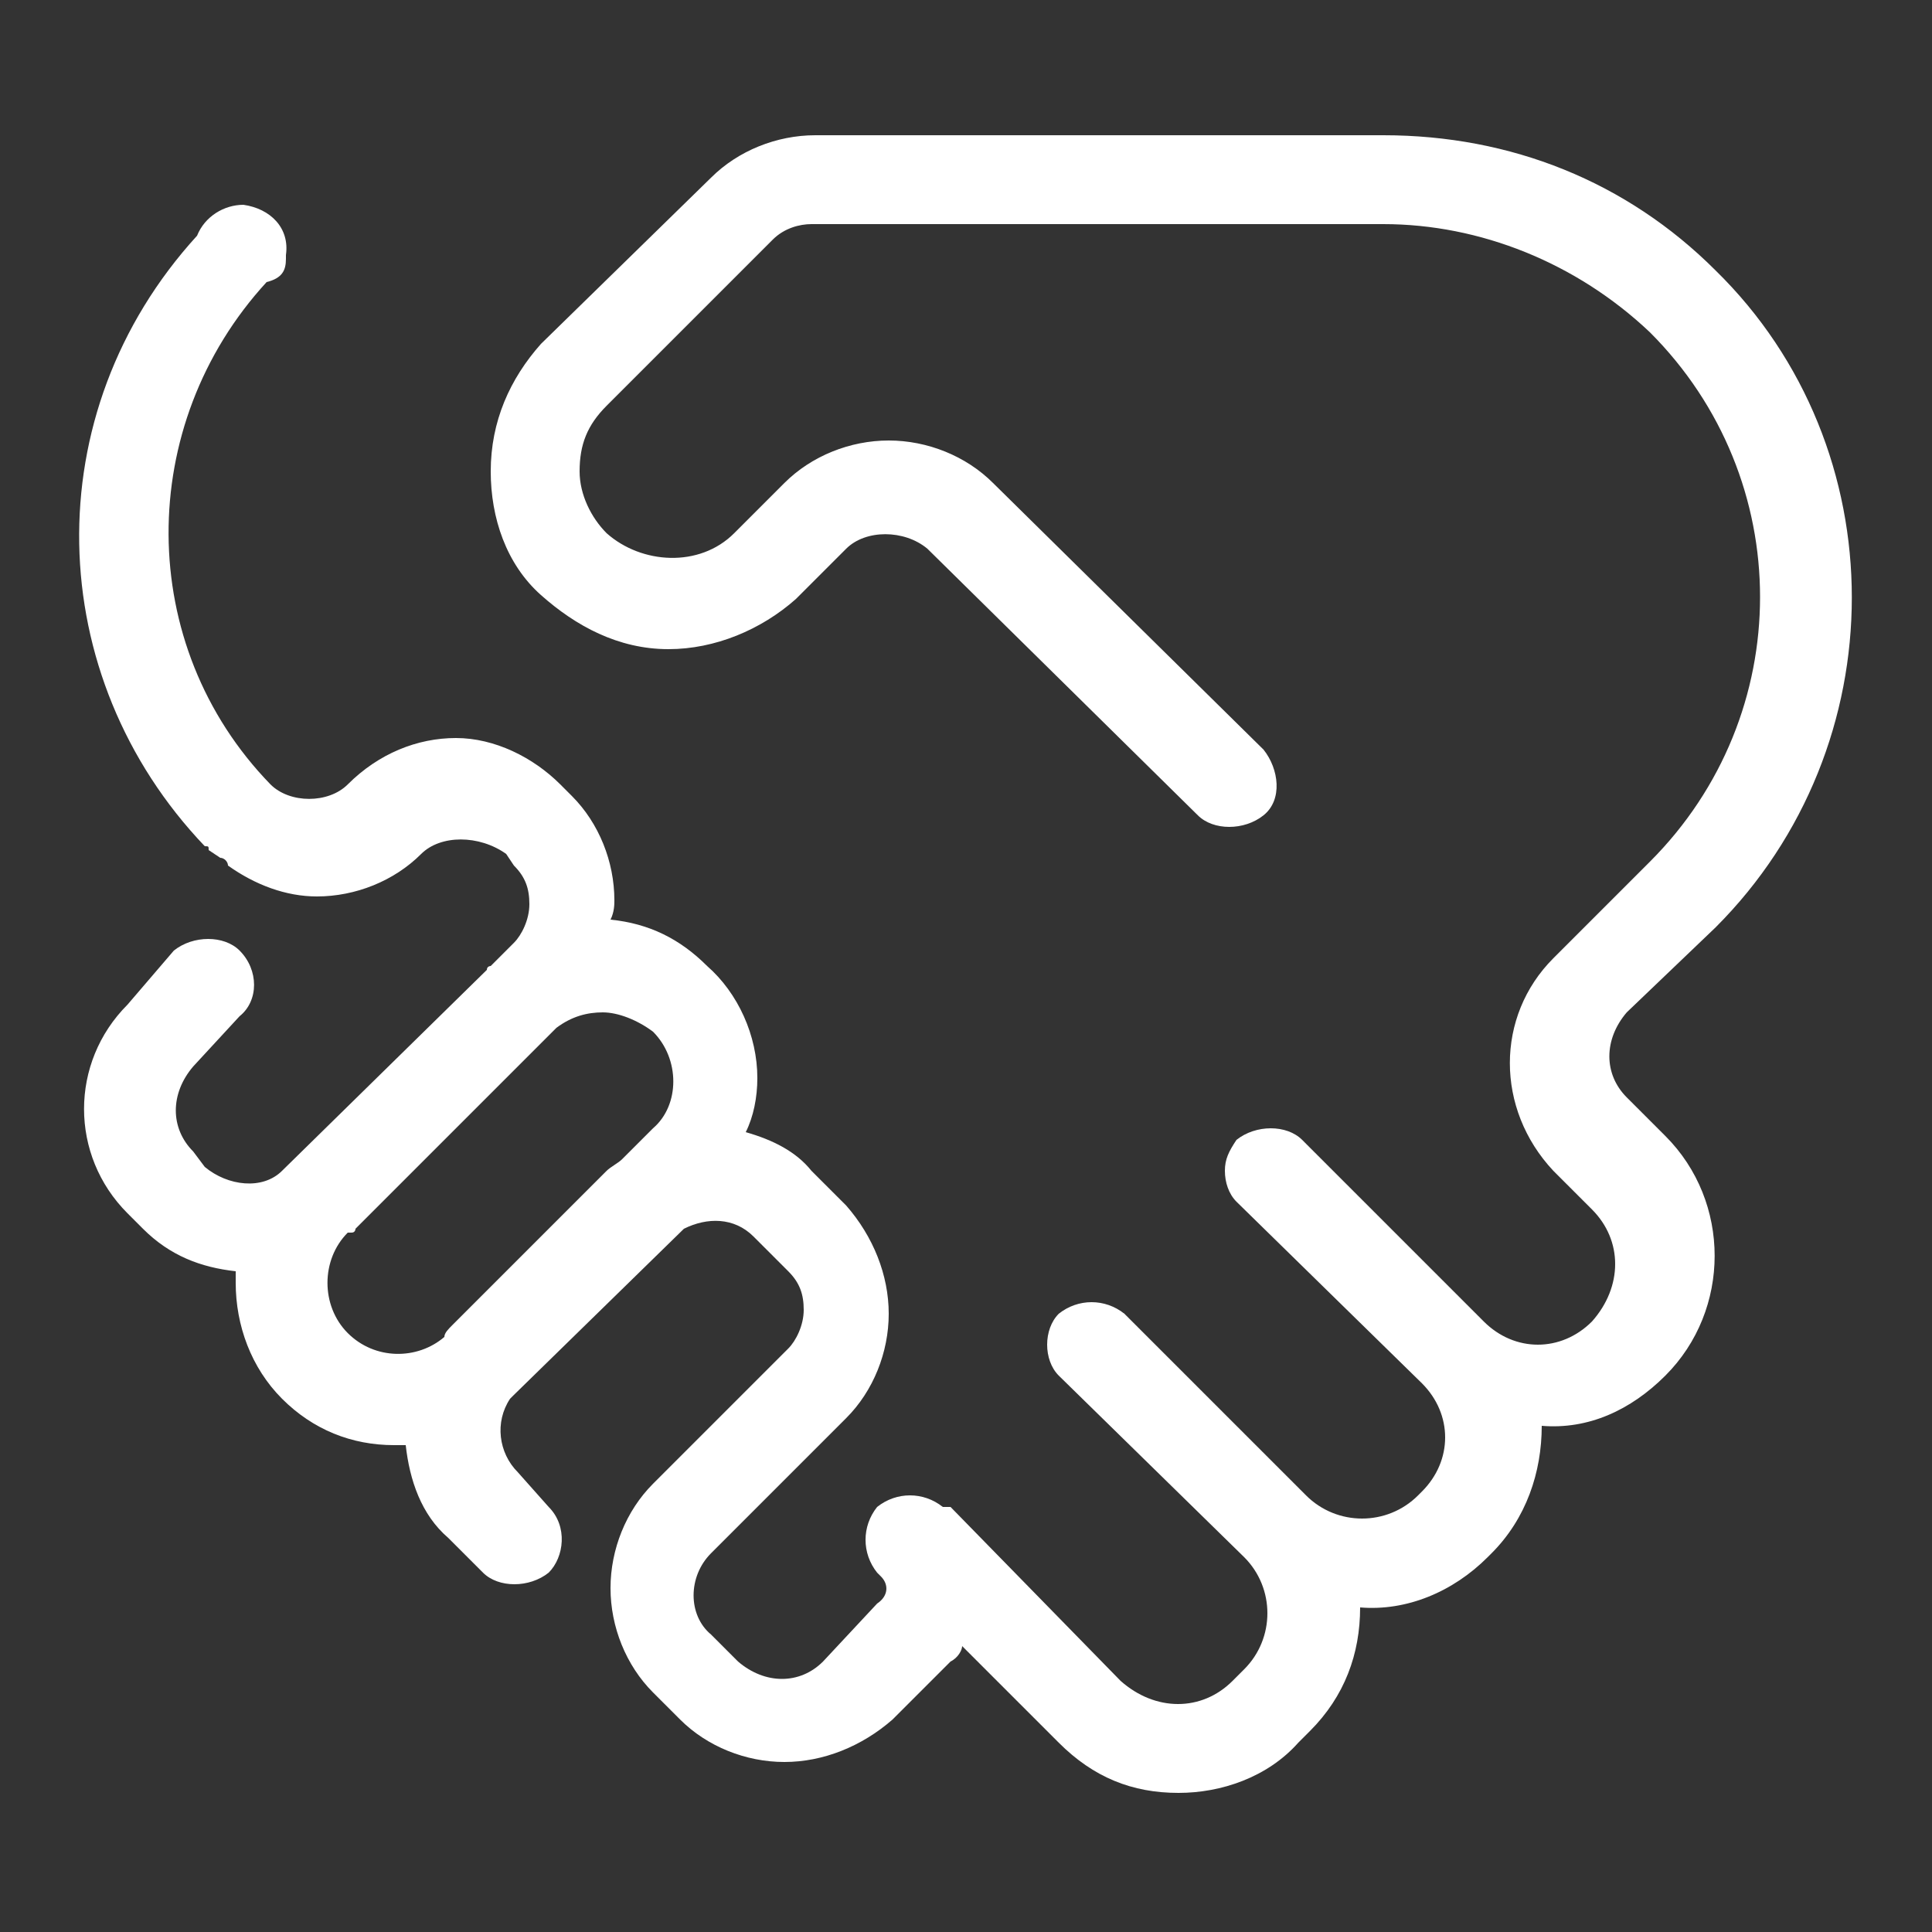 <?xml version="1.0" encoding="utf-8"?>
<!-- Generator: Adobe Illustrator 27.6.1, SVG Export Plug-In . SVG Version: 6.00 Build 0)  -->
<svg version="1.1" id="Layer_1" xmlns="http://www.w3.org/2000/svg" xmlns:xlink="http://www.w3.org/1999/xlink" x="0px" y="0px"
	 viewBox="0 0 50 50" style="enable-background:new 0 0 50 50;" xml:space="preserve">
<rect x="0" y="0" width="50" height="50" fill="#333333" stroke="none"/>
<style type="text/css">
	.st0{fill:#FFFFFF;}
</style>
<g>
	<path class="st0" d="M44.4,24c4.7-4.7,4.7-12.4,0-17c-2.3-2.3-5.3-3.5-8.6-3.5H21.1c-1,0-2,0.4-2.7,1.1l-4.4,4.3
		c-0.8,0.9-1.3,2-1.3,3.3c0,1.2,0.4,2.4,1.3,3.2c0.9,0.8,2,1.4,3.3,1.4c1.2,0,2.4-0.5,3.3-1.3l1.3-1.3c0.5-0.5,1.5-0.5,2.1,0l7,6.9
		c0.4,0.4,1.2,0.4,1.7,0s0.4-1.2,0-1.7l-7-6.9c-0.7-0.7-1.7-1.1-2.7-1.1c-1,0-2,0.4-2.7,1.1L19,13.8c-0.9,0.9-2.4,0.8-3.3,0
		c-0.4-0.4-0.7-1-0.7-1.6c0-0.7,0.2-1.2,0.7-1.7L20,6.2c0.3-0.3,0.7-0.4,1-0.4h14.8c2.5,0,5,1,6.9,2.8c3.8,3.8,3.8,9.9,0,13.7
		l-2.5,2.5c-1.5,1.5-1.5,3.9,0,5.5l1,1c0.8,0.8,0.8,2,0,2.9c-0.8,0.8-2,0.8-2.8,0l-4.7-4.7c-0.4-0.4-1.2-0.4-1.7,0
		c-0.2,0.3-0.3,0.5-0.3,0.8c0,0.3,0.1,0.6,0.3,0.8l4.8,4.7c0.8,0.8,0.8,2,0,2.8l-0.1,0.1c-0.8,0.8-2.1,0.8-2.9,0l-4.7-4.7
		c-0.5-0.4-1.2-0.4-1.7,0c-0.2,0.2-0.3,0.5-0.3,0.8s0.1,0.6,0.3,0.8l4.8,4.7c0.8,0.8,0.8,2.1,0,2.9l-0.3,0.3c-0.8,0.8-2,0.8-2.9,0
		l-4.4-4.5h-0.1L24.4,39c-0.5-0.4-1.2-0.4-1.7,0c-0.4,0.5-0.4,1.2,0,1.7l0.1,0.1c0.2,0.2,0.2,0.5-0.1,0.7L21.3,43
		c-0.6,0.6-1.5,0.6-2.2,0l-0.7-0.7c-0.6-0.5-0.6-1.5,0-2.1l3.5-3.5c0.7-0.7,1.1-1.7,1.1-2.7c0-1-0.4-2-1.1-2.8l-0.9-0.9
		c-0.4-0.5-1-0.8-1.7-1c0.2-0.4,0.3-0.9,0.3-1.4c0-1.1-0.5-2.2-1.3-2.9c-0.7-0.7-1.5-1.1-2.5-1.2c0.1-0.2,0.1-0.4,0.1-0.5
		c0-1-0.4-2-1.1-2.7l-0.3-0.3c-0.7-0.7-1.7-1.2-2.7-1.2c-1,0-2,0.4-2.8,1.2c-0.5,0.5-1.5,0.5-2,0c-3.5-3.6-3.5-9.3-0.1-13
		C7.3,7.2,7.4,7,7.4,6.7V6.6c0.1-0.7-0.4-1.2-1.1-1.3c-0.5,0-1,0.3-1.2,0.8c-4.2,4.6-4,11.4,0.2,15.8c0.1,0,0.1,0,0.1,0.1l0.3,0.2
		c0.1,0,0.2,0.1,0.2,0.2c0.7,0.5,1.5,0.8,2.3,0.8c1,0,2-0.4,2.7-1.1c0.5-0.5,1.5-0.5,2.2,0l0.2,0.3c0.3,0.3,0.4,0.6,0.4,1
		c0,0.4-0.2,0.8-0.4,1L12.7,25c0,0-0.1,0-0.1,0.1l-5.3,5.2c-0.5,0.5-1.4,0.4-2-0.1L5,29.8c-0.6-0.6-0.6-1.5,0-2.2l1.2-1.3
		c0.5-0.4,0.5-1.2,0-1.7c-0.4-0.4-1.2-0.4-1.7,0L3.3,26c-1.5,1.5-1.5,3.9,0,5.4l0.4,0.4c0.7,0.7,1.5,1,2.4,1.1c0,0.1,0,0.2,0,0.3
		c0,1.1,0.4,2.2,1.2,3c0.8,0.8,1.8,1.2,2.9,1.2c0.1,0,0.2,0,0.3,0c0.1,0.9,0.4,1.8,1.1,2.4l0.9,0.9c0.4,0.4,1.2,0.4,1.7,0
		c0.4-0.4,0.5-1.2,0-1.7l-0.8-0.9c-0.5-0.5-0.6-1.3-0.2-1.9c0.1-0.1,0.1-0.1,0.1-0.1l4.4-4.3c0.6-0.3,1.3-0.3,1.8,0.2l0.9,0.9
		c0.3,0.3,0.4,0.6,0.4,1c0,0.4-0.2,0.8-0.4,1l-3.5,3.5c-0.7,0.7-1.1,1.7-1.1,2.7s0.4,2,1.1,2.7l0.7,0.7c0.7,0.7,1.7,1.1,2.7,1.1
		c1,0,2-0.4,2.8-1.1l1.5-1.5c0.2-0.1,0.3-0.3,0.3-0.4l2.5,2.5c0.9,0.9,1.9,1.3,3.1,1.3c1.1,0,2.3-0.4,3.1-1.3l0.3-0.3
		c0.9-0.9,1.3-2,1.3-3.2c1.2,0.1,2.4-0.4,3.3-1.3l0.1-0.1c0.9-0.9,1.3-2.1,1.3-3.3c1.2,0.1,2.3-0.4,3.2-1.3c1.7-1.7,1.7-4.5,0-6.2
		l-1-1c-0.6-0.6-0.6-1.5,0-2.2L44.4,24L44.4,24L44.4,24z M9,34.5c-0.7-0.7-0.7-1.9,0-2.6l0.1,0c0.1,0,0.1-0.1,0.1-0.1l5.2-5.2
		c0.4-0.3,0.8-0.4,1.2-0.4c0.4,0,0.9,0.2,1.3,0.5c0.7,0.7,0.7,1.9,0,2.5L16.1,30c-0.1,0.1-0.3,0.2-0.4,0.3l-4,4
		c-0.1,0.1-0.2,0.2-0.2,0.3C10.8,35.2,9.7,35.2,9,34.5L9,34.5z"/>
</g>
</svg>
